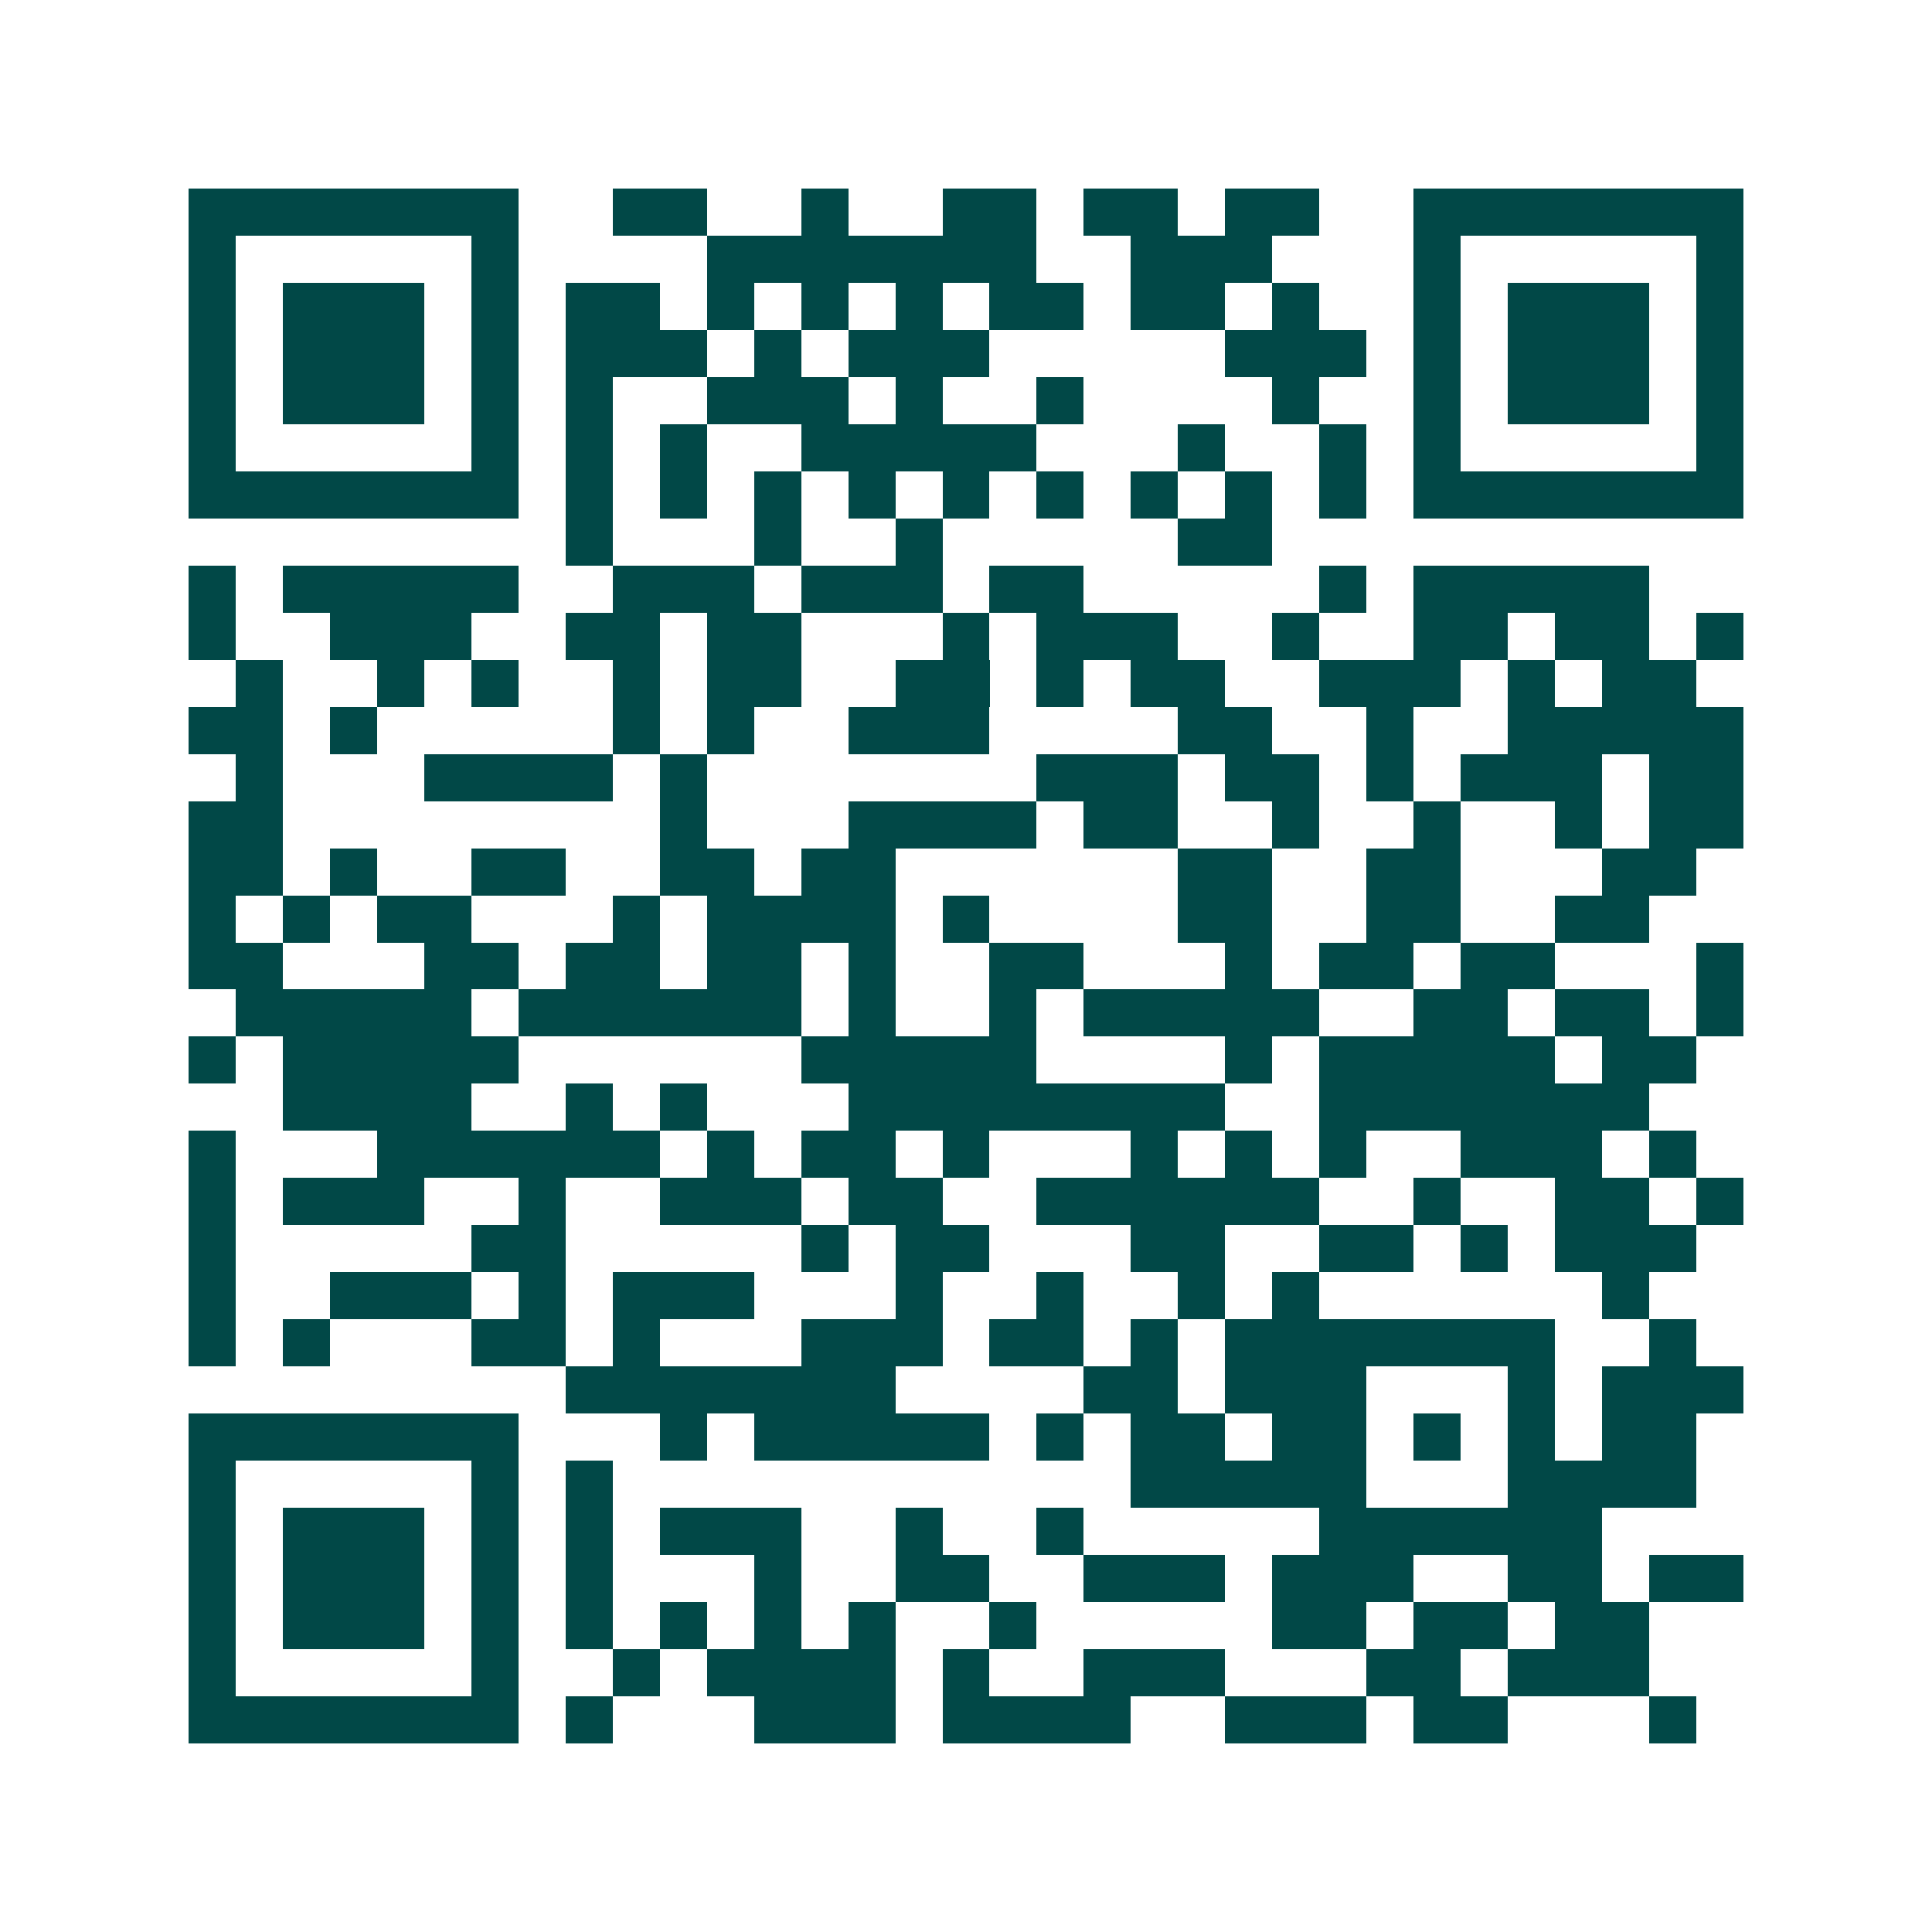 <svg xmlns="http://www.w3.org/2000/svg" width="200" height="200" viewBox="0 0 41 41" shape-rendering="crispEdges"><path fill="#ffffff" d="M0 0h41v41H0z"/><path stroke="#014847" d="M4 4.5h7m2 0h2m2 0h1m2 0h2m1 0h2m1 0h2m2 0h7M4 5.5h1m5 0h1m4 0h7m2 0h3m3 0h1m5 0h1M4 6.5h1m1 0h3m1 0h1m1 0h2m1 0h1m1 0h1m1 0h1m1 0h2m1 0h2m1 0h1m2 0h1m1 0h3m1 0h1M4 7.5h1m1 0h3m1 0h1m1 0h3m1 0h1m1 0h3m5 0h3m1 0h1m1 0h3m1 0h1M4 8.5h1m1 0h3m1 0h1m1 0h1m2 0h3m1 0h1m2 0h1m4 0h1m2 0h1m1 0h3m1 0h1M4 9.5h1m5 0h1m1 0h1m1 0h1m2 0h5m3 0h1m2 0h1m1 0h1m5 0h1M4 10.5h7m1 0h1m1 0h1m1 0h1m1 0h1m1 0h1m1 0h1m1 0h1m1 0h1m1 0h1m1 0h7M12 11.5h1m3 0h1m2 0h1m5 0h2M4 12.5h1m1 0h5m2 0h3m1 0h3m1 0h2m5 0h1m1 0h5M4 13.5h1m2 0h3m2 0h2m1 0h2m3 0h1m1 0h3m2 0h1m2 0h2m1 0h2m1 0h1M5 14.5h1m2 0h1m1 0h1m2 0h1m1 0h2m2 0h2m1 0h1m1 0h2m2 0h3m1 0h1m1 0h2M4 15.5h2m1 0h1m5 0h1m1 0h1m2 0h3m4 0h2m2 0h1m2 0h5M5 16.5h1m3 0h4m1 0h1m7 0h3m1 0h2m1 0h1m1 0h3m1 0h2M4 17.5h2m8 0h1m3 0h4m1 0h2m2 0h1m2 0h1m2 0h1m1 0h2M4 18.5h2m1 0h1m2 0h2m2 0h2m1 0h2m6 0h2m2 0h2m3 0h2M4 19.5h1m1 0h1m1 0h2m3 0h1m1 0h4m1 0h1m4 0h2m2 0h2m2 0h2M4 20.5h2m3 0h2m1 0h2m1 0h2m1 0h1m2 0h2m3 0h1m1 0h2m1 0h2m3 0h1M5 21.5h5m1 0h6m1 0h1m2 0h1m1 0h5m2 0h2m1 0h2m1 0h1M4 22.5h1m1 0h5m6 0h5m4 0h1m1 0h5m1 0h2M6 23.5h4m2 0h1m1 0h1m3 0h8m2 0h7M4 24.5h1m3 0h6m1 0h1m1 0h2m1 0h1m3 0h1m1 0h1m1 0h1m2 0h3m1 0h1M4 25.5h1m1 0h3m2 0h1m2 0h3m1 0h2m2 0h6m2 0h1m2 0h2m1 0h1M4 26.5h1m5 0h2m5 0h1m1 0h2m3 0h2m2 0h2m1 0h1m1 0h3M4 27.5h1m2 0h3m1 0h1m1 0h3m3 0h1m2 0h1m2 0h1m1 0h1m6 0h1M4 28.5h1m1 0h1m3 0h2m1 0h1m3 0h3m1 0h2m1 0h1m1 0h7m2 0h1M12 29.5h7m4 0h2m1 0h3m3 0h1m1 0h3M4 30.5h7m3 0h1m1 0h5m1 0h1m1 0h2m1 0h2m1 0h1m1 0h1m1 0h2M4 31.5h1m5 0h1m1 0h1m11 0h5m3 0h4M4 32.5h1m1 0h3m1 0h1m1 0h1m1 0h3m2 0h1m2 0h1m5 0h6M4 33.5h1m1 0h3m1 0h1m1 0h1m3 0h1m2 0h2m2 0h3m1 0h3m2 0h2m1 0h2M4 34.5h1m1 0h3m1 0h1m1 0h1m1 0h1m1 0h1m1 0h1m2 0h1m5 0h2m1 0h2m1 0h2M4 35.5h1m5 0h1m2 0h1m1 0h4m1 0h1m2 0h3m3 0h2m1 0h3M4 36.5h7m1 0h1m3 0h3m1 0h4m2 0h3m1 0h2m3 0h1"/></svg>
